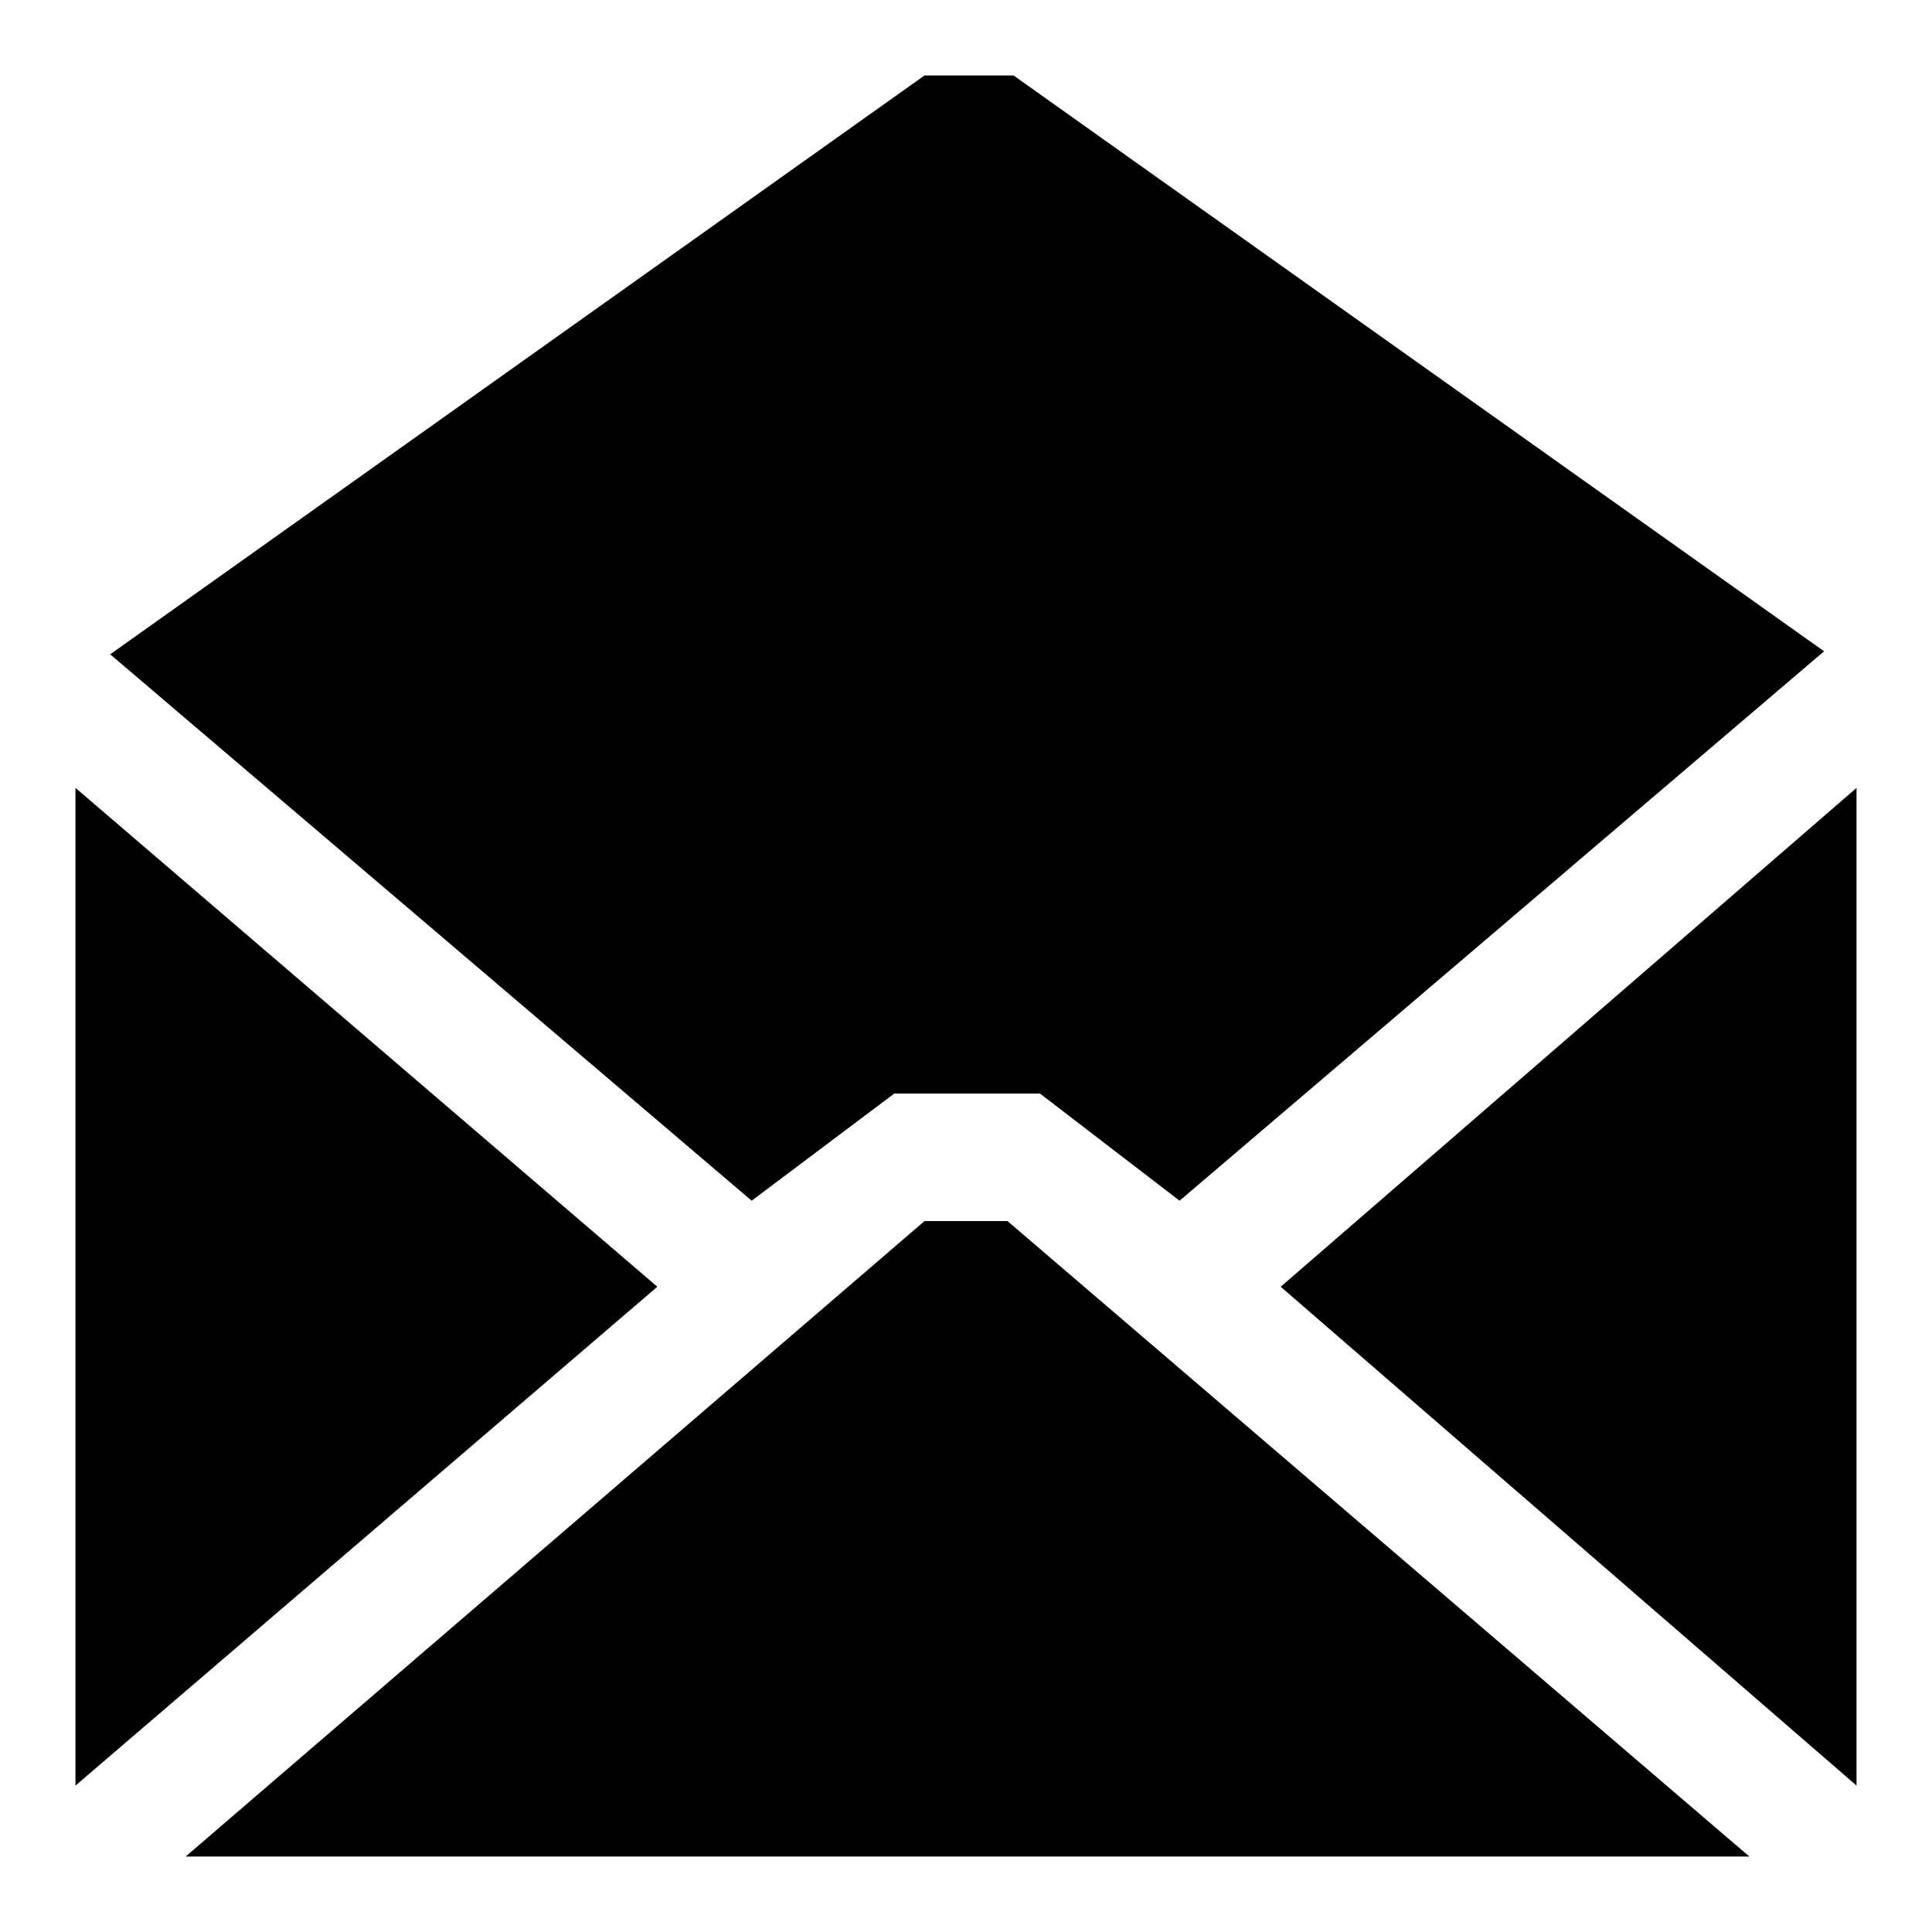 <?xml version="1.0" encoding="utf-8"?>
<!-- Svg Vector Icons : http://www.onlinewebfonts.com/icon -->
<!DOCTYPE svg PUBLIC "-//W3C//DTD SVG 1.1//EN" "http://www.w3.org/Graphics/SVG/1.1/DTD/svg11.dtd">
<svg version="1.1" xmlns="http://www.w3.org/2000/svg" xmlns:xlink="http://www.w3.org/1999/xlink" x="0px" y="0px" viewBox="0 0 256 256" enable-background="new 0 0 256 256" xml:space="preserve">
<g> <path fill="#000000" d="M24.6,246l97.9-84.2h11l98.3,84.2H24.6z M246,236.6l-76.3-66.1l76.3-66.1V236.6z M122.5,10h11.8l107.4,76.3 l-85.4,72.8l-18.5-14.2h-19.3l-18.9,14.2l-85-72.4L122.5,10z M10,104.4l77.1,66.1L10,236.6V104.4z"/></g>
</svg>